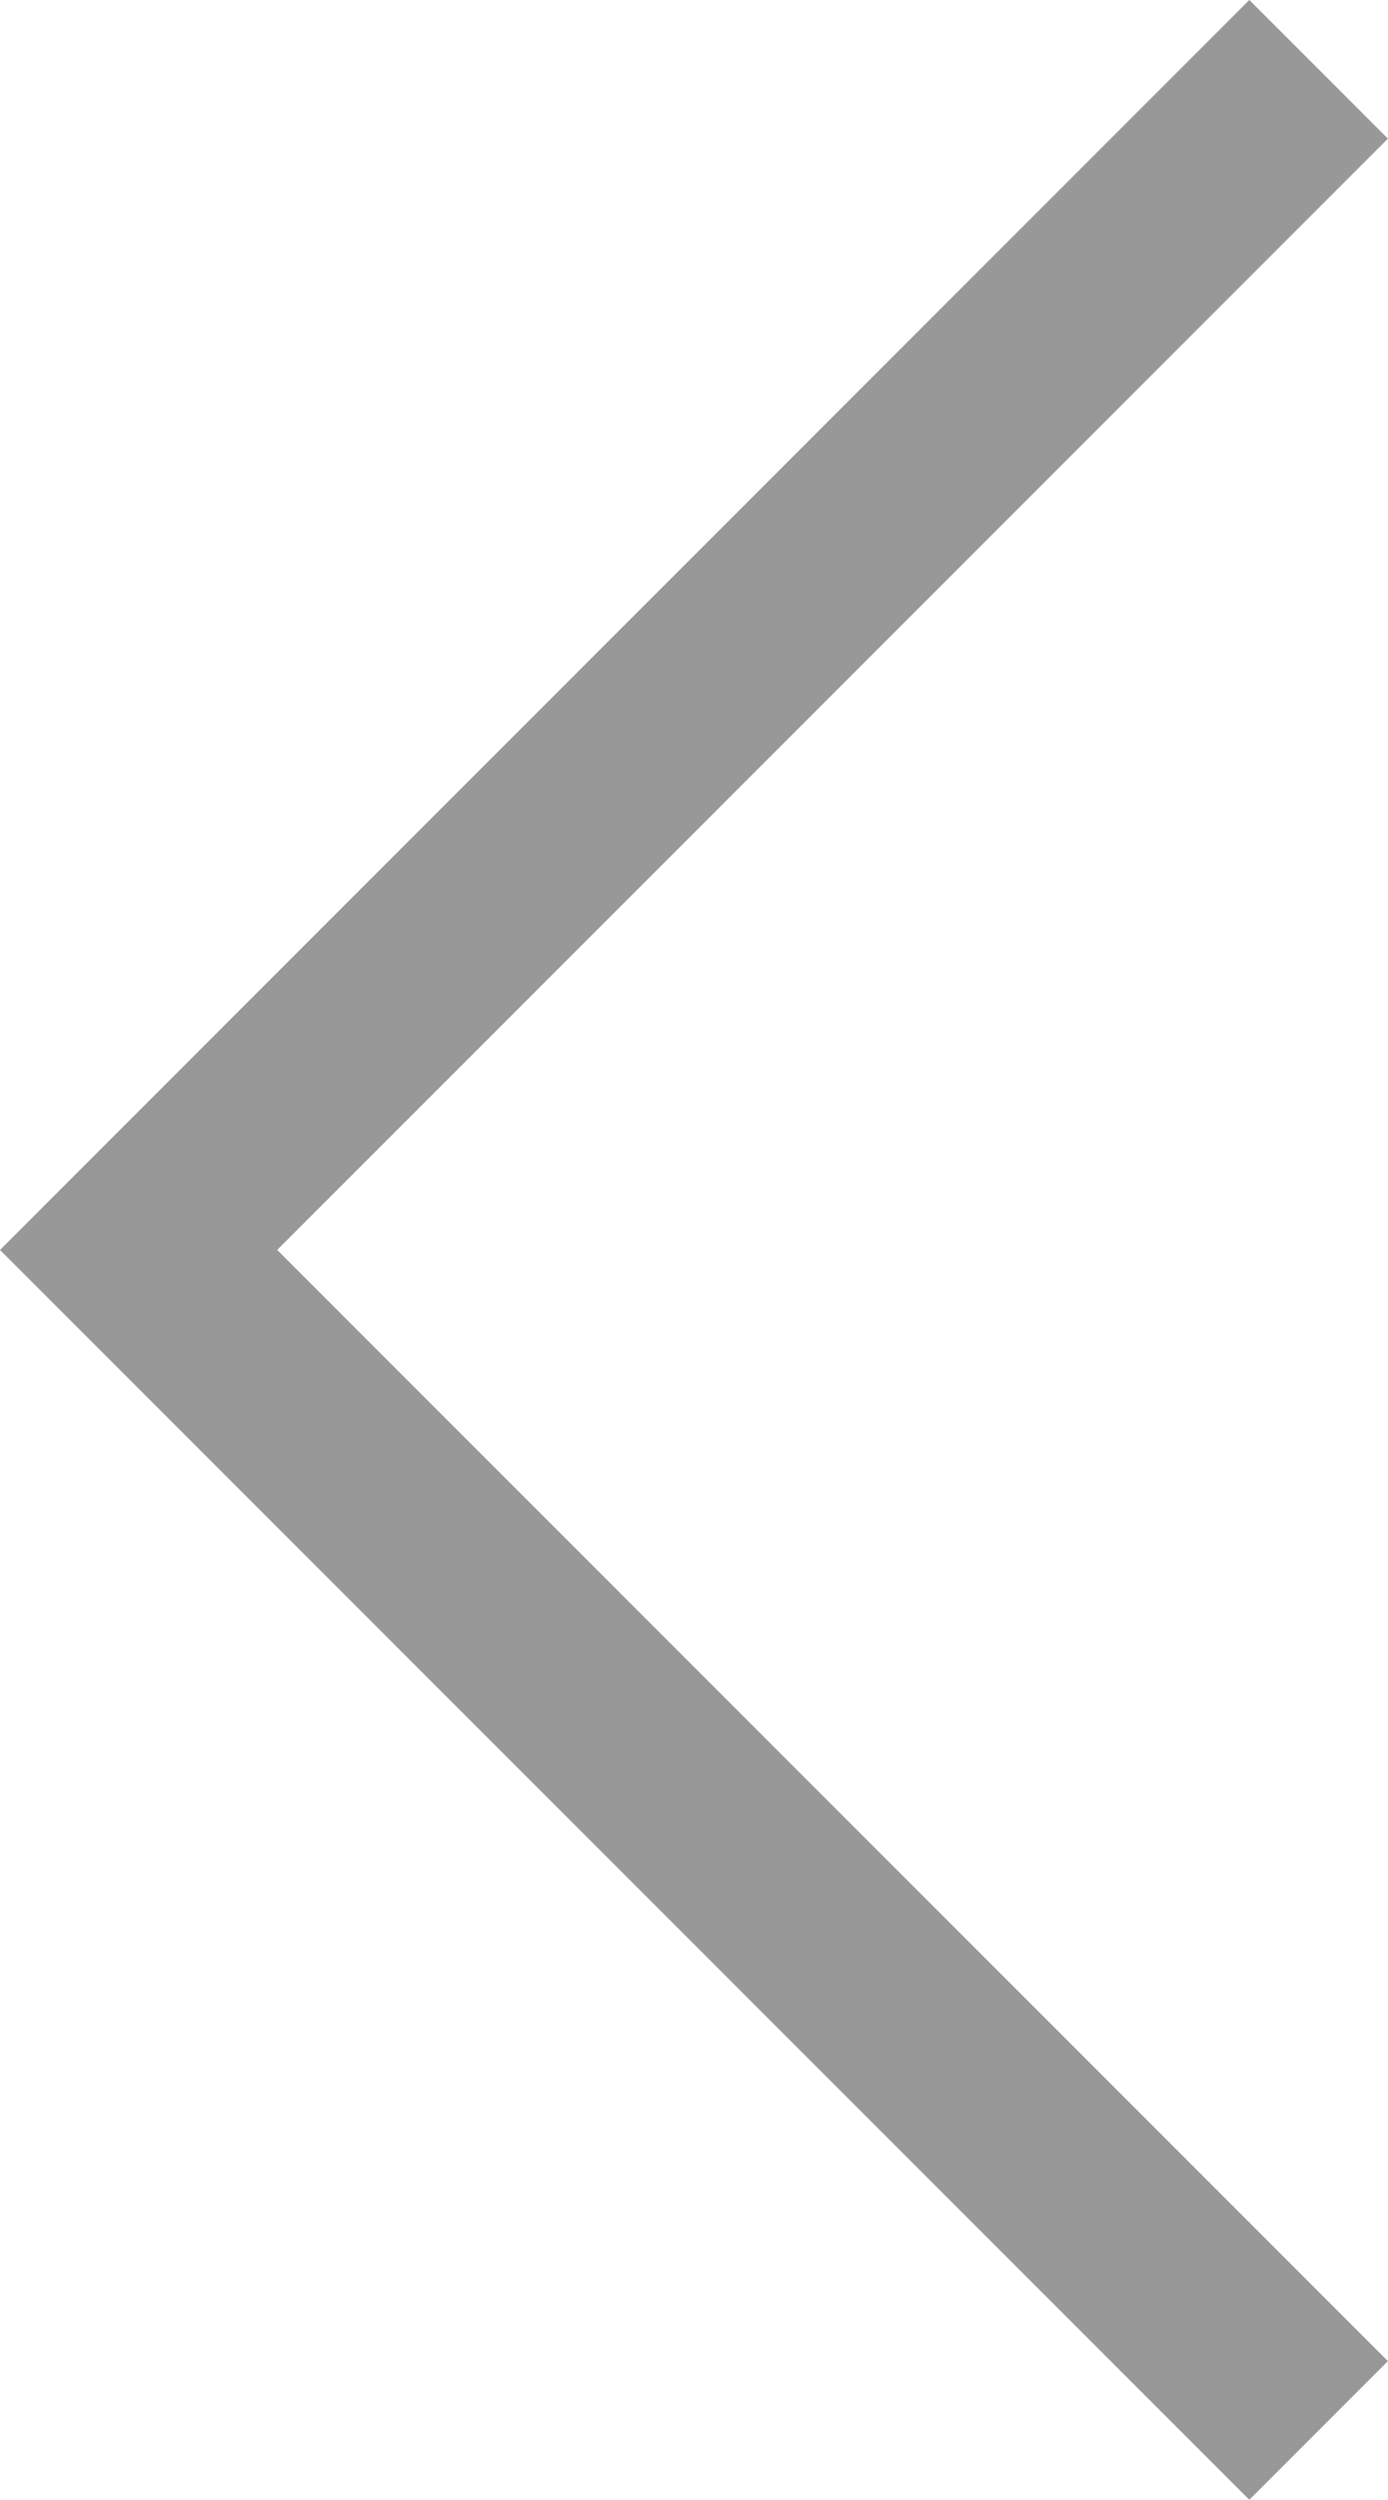 <svg xmlns="http://www.w3.org/2000/svg" width="14.162" height="25.495" viewBox="0 0 14.162 25.495"><path d="M0,0,12.04,12.04,0,24.081" transform="translate(13.454 24.788) rotate(180)" fill="none" stroke="#989898" stroke-width="2"/></svg>